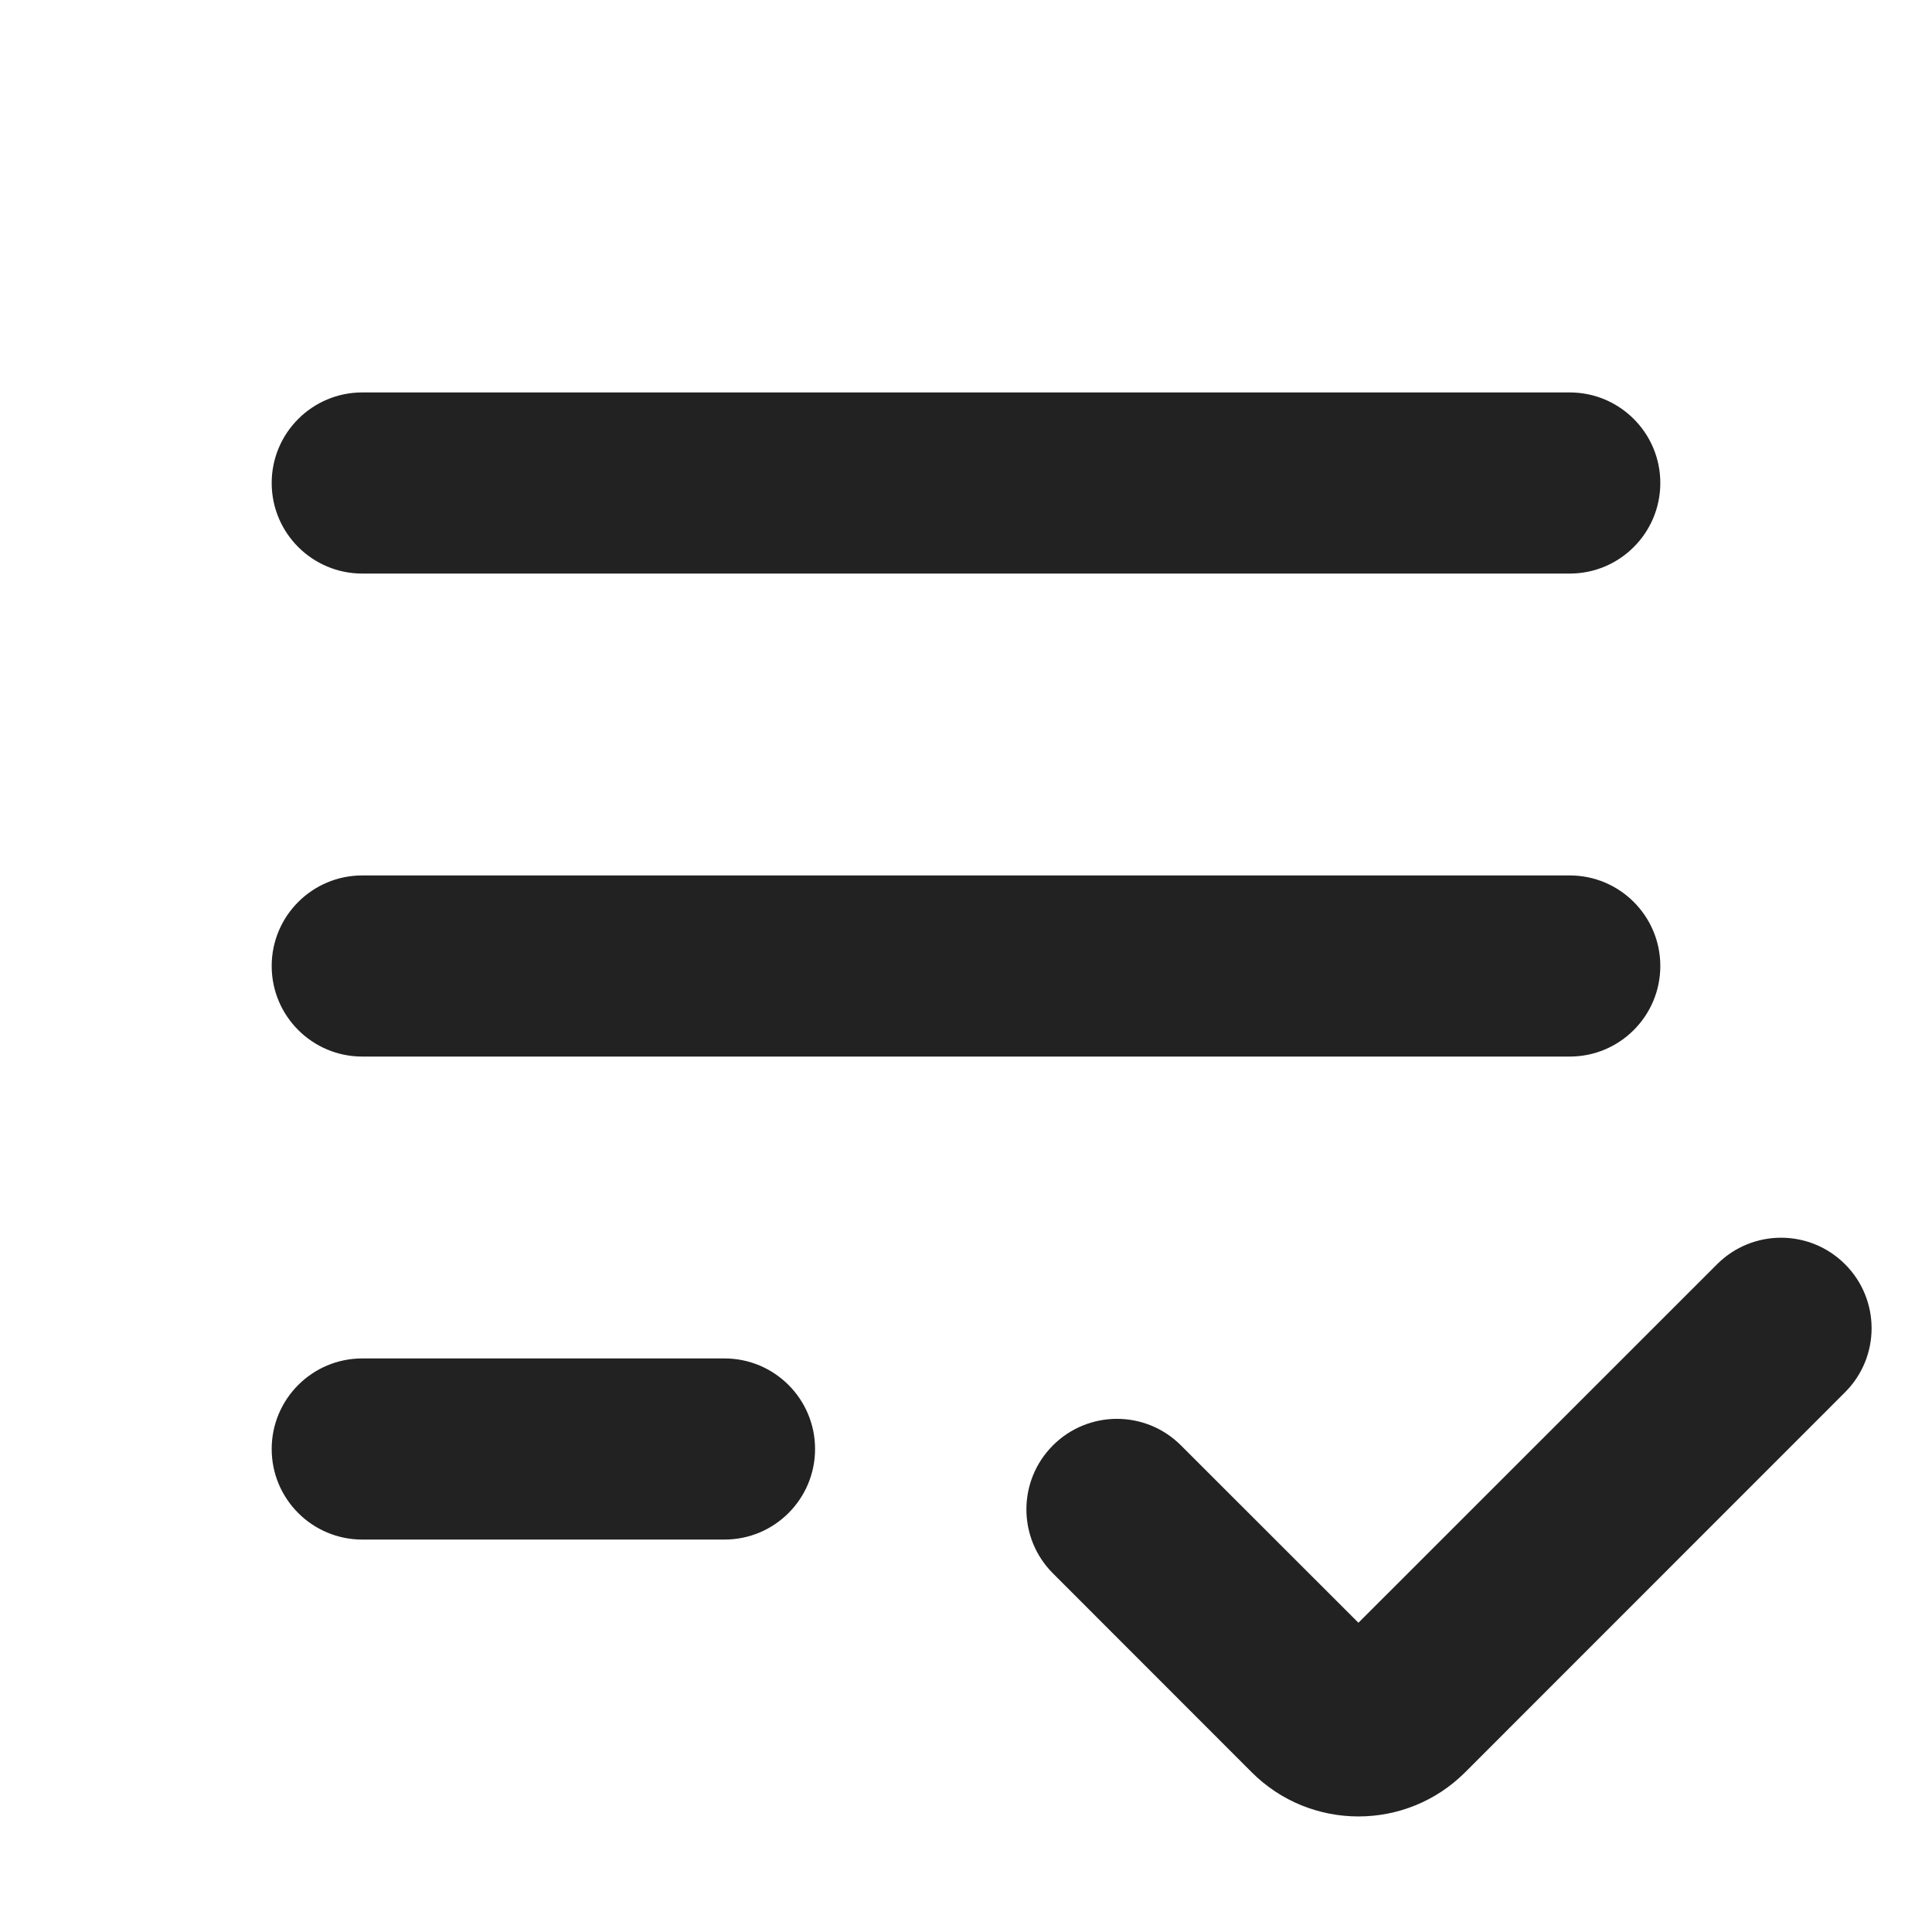 <svg width="16" height="16" viewBox="0 0 16 16" fill="none" xmlns="http://www.w3.org/2000/svg">
<path d="M2.25 4C2.25 3.586 2.586 3.25 3 3.25H13C13.414 3.25 13.75 3.586 13.75 4C13.75 4.414 13.414 4.75 13 4.75H3C2.586 4.75 2.25 4.414 2.25 4Z" fill="#222222"/>
<path d="M3 7.25C2.586 7.25 2.25 7.586 2.25 8C2.25 8.414 2.586 8.75 3 8.75H13C13.414 8.75 13.75 8.414 13.75 8C13.75 7.586 13.414 7.25 13 7.25H3Z" fill="#222222"/>
<path d="M3 11.25C2.586 11.25 2.25 11.586 2.25 12C2.25 12.414 2.586 12.75 3 12.75H6C6.414 12.75 6.75 12.414 6.75 12C6.75 11.586 6.414 11.25 6 11.25H3Z" fill="#222222"/>
<path d="M15.28 11.53C15.573 11.237 15.573 10.763 15.28 10.47C14.987 10.177 14.513 10.177 14.22 10.47L11.25 13.439L9.78 11.97C9.487 11.677 9.013 11.677 8.72 11.97C8.427 12.263 8.427 12.737 8.72 13.03L10.366 14.677C10.854 15.165 11.646 15.165 12.134 14.677L15.28 11.53Z" fill="#222222"/>
</svg>
